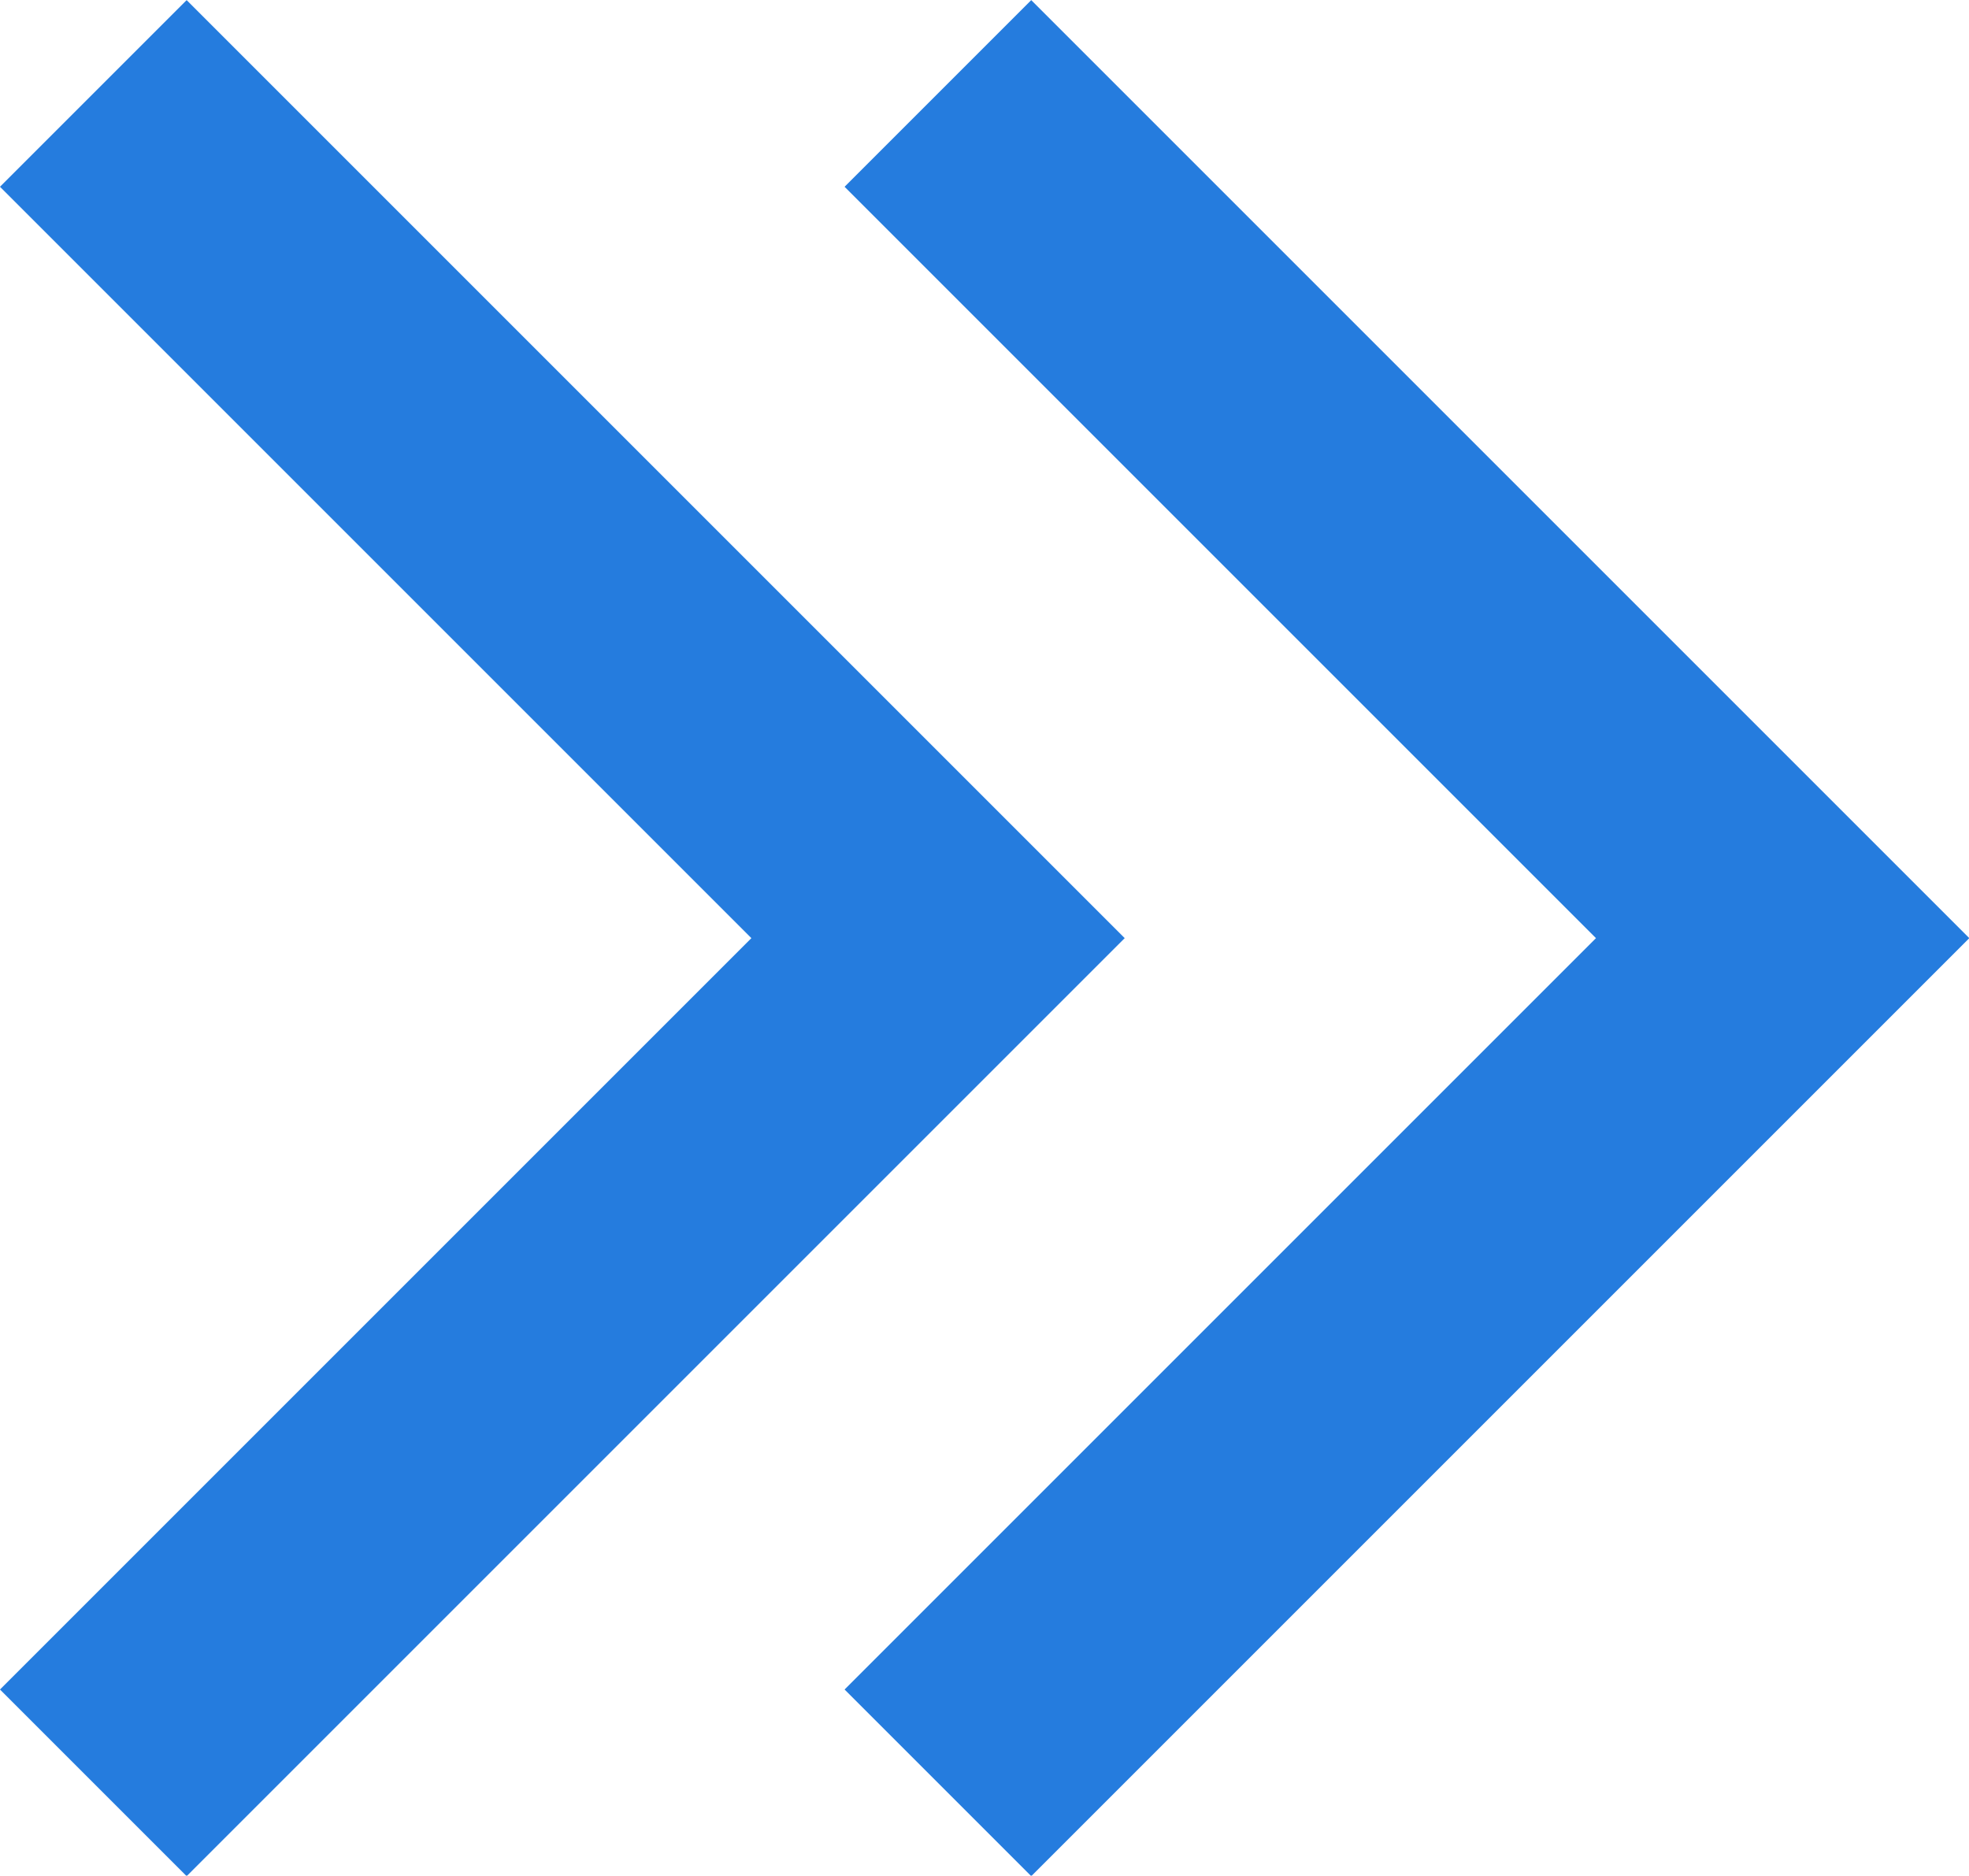 <svg height="14.211" viewBox="0 0 14.918 14.211" width="14.918" xmlns="http://www.w3.org/2000/svg"><g fill="none" stroke="#257cde" stroke-width="2"><path d="m5358.643 736.672 6.4 6.4-6.4 6.4" transform="translate(-5357.936 -735.964)"/><path d="m5358.643 736.672 6.4 6.4-6.4 6.4" transform="translate(-5351.537 -735.964)"/></g></svg>